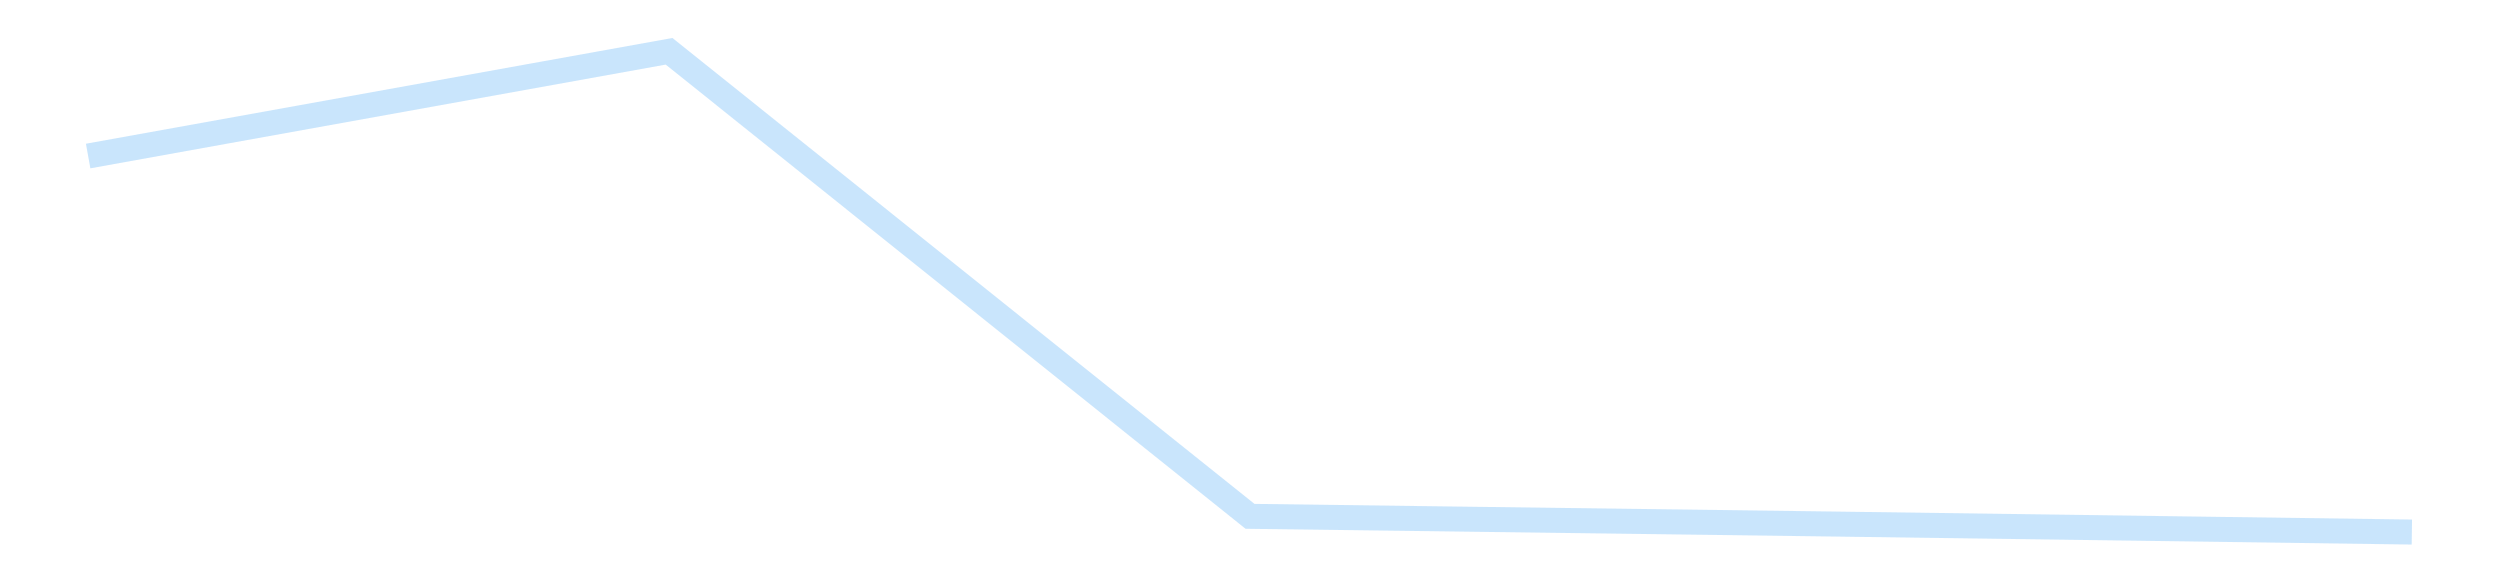 <?xml version='1.0' encoding='utf-8'?>
<svg xmlns="http://www.w3.org/2000/svg" xmlns:xlink="http://www.w3.org/1999/xlink" id="chart-69b7a71b-7fef-4f33-9579-81c0d0eb28fc" class="pygal-chart pygal-sparkline" viewBox="0 0 300 70" width="300" height="70"><!--Generated with pygal 3.0.4 (lxml) ©Kozea 2012-2016 on 2025-11-03--><!--http://pygal.org--><!--http://github.com/Kozea/pygal--><defs><style type="text/css">#chart-69b7a71b-7fef-4f33-9579-81c0d0eb28fc{-webkit-user-select:none;-webkit-font-smoothing:antialiased;font-family:Consolas,"Liberation Mono",Menlo,Courier,monospace}#chart-69b7a71b-7fef-4f33-9579-81c0d0eb28fc .title{font-family:Consolas,"Liberation Mono",Menlo,Courier,monospace;font-size:16px}#chart-69b7a71b-7fef-4f33-9579-81c0d0eb28fc .legends .legend text{font-family:Consolas,"Liberation Mono",Menlo,Courier,monospace;font-size:14px}#chart-69b7a71b-7fef-4f33-9579-81c0d0eb28fc .axis text{font-family:Consolas,"Liberation Mono",Menlo,Courier,monospace;font-size:10px}#chart-69b7a71b-7fef-4f33-9579-81c0d0eb28fc .axis text.major{font-family:Consolas,"Liberation Mono",Menlo,Courier,monospace;font-size:10px}#chart-69b7a71b-7fef-4f33-9579-81c0d0eb28fc .text-overlay text.value{font-family:Consolas,"Liberation Mono",Menlo,Courier,monospace;font-size:16px}#chart-69b7a71b-7fef-4f33-9579-81c0d0eb28fc .text-overlay text.label{font-family:Consolas,"Liberation Mono",Menlo,Courier,monospace;font-size:10px}#chart-69b7a71b-7fef-4f33-9579-81c0d0eb28fc .tooltip{font-family:Consolas,"Liberation Mono",Menlo,Courier,monospace;font-size:14px}#chart-69b7a71b-7fef-4f33-9579-81c0d0eb28fc text.no_data{font-family:Consolas,"Liberation Mono",Menlo,Courier,monospace;font-size:64px}
#chart-69b7a71b-7fef-4f33-9579-81c0d0eb28fc{background-color:transparent}#chart-69b7a71b-7fef-4f33-9579-81c0d0eb28fc path,#chart-69b7a71b-7fef-4f33-9579-81c0d0eb28fc line,#chart-69b7a71b-7fef-4f33-9579-81c0d0eb28fc rect,#chart-69b7a71b-7fef-4f33-9579-81c0d0eb28fc circle{-webkit-transition:150ms;-moz-transition:150ms;transition:150ms}#chart-69b7a71b-7fef-4f33-9579-81c0d0eb28fc .graph &gt; .background{fill:transparent}#chart-69b7a71b-7fef-4f33-9579-81c0d0eb28fc .plot &gt; .background{fill:transparent}#chart-69b7a71b-7fef-4f33-9579-81c0d0eb28fc .graph{fill:rgba(0,0,0,.87)}#chart-69b7a71b-7fef-4f33-9579-81c0d0eb28fc text.no_data{fill:rgba(0,0,0,1)}#chart-69b7a71b-7fef-4f33-9579-81c0d0eb28fc .title{fill:rgba(0,0,0,1)}#chart-69b7a71b-7fef-4f33-9579-81c0d0eb28fc .legends .legend text{fill:rgba(0,0,0,.87)}#chart-69b7a71b-7fef-4f33-9579-81c0d0eb28fc .legends .legend:hover text{fill:rgba(0,0,0,1)}#chart-69b7a71b-7fef-4f33-9579-81c0d0eb28fc .axis .line{stroke:rgba(0,0,0,1)}#chart-69b7a71b-7fef-4f33-9579-81c0d0eb28fc .axis .guide.line{stroke:rgba(0,0,0,.54)}#chart-69b7a71b-7fef-4f33-9579-81c0d0eb28fc .axis .major.line{stroke:rgba(0,0,0,.87)}#chart-69b7a71b-7fef-4f33-9579-81c0d0eb28fc .axis text.major{fill:rgba(0,0,0,1)}#chart-69b7a71b-7fef-4f33-9579-81c0d0eb28fc .axis.y .guides:hover .guide.line,#chart-69b7a71b-7fef-4f33-9579-81c0d0eb28fc .line-graph .axis.x .guides:hover .guide.line,#chart-69b7a71b-7fef-4f33-9579-81c0d0eb28fc .stackedline-graph .axis.x .guides:hover .guide.line,#chart-69b7a71b-7fef-4f33-9579-81c0d0eb28fc .xy-graph .axis.x .guides:hover .guide.line{stroke:rgba(0,0,0,1)}#chart-69b7a71b-7fef-4f33-9579-81c0d0eb28fc .axis .guides:hover text{fill:rgba(0,0,0,1)}#chart-69b7a71b-7fef-4f33-9579-81c0d0eb28fc .reactive{fill-opacity:.7;stroke-opacity:.8;stroke-width:3}#chart-69b7a71b-7fef-4f33-9579-81c0d0eb28fc .ci{stroke:rgba(0,0,0,.87)}#chart-69b7a71b-7fef-4f33-9579-81c0d0eb28fc .reactive.active,#chart-69b7a71b-7fef-4f33-9579-81c0d0eb28fc .active .reactive{fill-opacity:.8;stroke-opacity:.9;stroke-width:4}#chart-69b7a71b-7fef-4f33-9579-81c0d0eb28fc .ci .reactive.active{stroke-width:1.5}#chart-69b7a71b-7fef-4f33-9579-81c0d0eb28fc .series text{fill:rgba(0,0,0,1)}#chart-69b7a71b-7fef-4f33-9579-81c0d0eb28fc .tooltip rect{fill:transparent;stroke:rgba(0,0,0,1);-webkit-transition:opacity 150ms;-moz-transition:opacity 150ms;transition:opacity 150ms}#chart-69b7a71b-7fef-4f33-9579-81c0d0eb28fc .tooltip .label{fill:rgba(0,0,0,.87)}#chart-69b7a71b-7fef-4f33-9579-81c0d0eb28fc .tooltip .label{fill:rgba(0,0,0,.87)}#chart-69b7a71b-7fef-4f33-9579-81c0d0eb28fc .tooltip .legend{font-size:.8em;fill:rgba(0,0,0,.54)}#chart-69b7a71b-7fef-4f33-9579-81c0d0eb28fc .tooltip .x_label{font-size:.6em;fill:rgba(0,0,0,1)}#chart-69b7a71b-7fef-4f33-9579-81c0d0eb28fc .tooltip .xlink{font-size:.5em;text-decoration:underline}#chart-69b7a71b-7fef-4f33-9579-81c0d0eb28fc .tooltip .value{font-size:1.5em}#chart-69b7a71b-7fef-4f33-9579-81c0d0eb28fc .bound{font-size:.5em}#chart-69b7a71b-7fef-4f33-9579-81c0d0eb28fc .max-value{font-size:.75em;fill:rgba(0,0,0,.54)}#chart-69b7a71b-7fef-4f33-9579-81c0d0eb28fc .map-element{fill:transparent;stroke:rgba(0,0,0,.54) !important}#chart-69b7a71b-7fef-4f33-9579-81c0d0eb28fc .map-element .reactive{fill-opacity:inherit;stroke-opacity:inherit}#chart-69b7a71b-7fef-4f33-9579-81c0d0eb28fc .color-0,#chart-69b7a71b-7fef-4f33-9579-81c0d0eb28fc .color-0 a:visited{stroke:#bbdefb;fill:#bbdefb}#chart-69b7a71b-7fef-4f33-9579-81c0d0eb28fc .text-overlay .color-0 text{fill:black}
#chart-69b7a71b-7fef-4f33-9579-81c0d0eb28fc text.no_data{text-anchor:middle}#chart-69b7a71b-7fef-4f33-9579-81c0d0eb28fc .guide.line{fill:none}#chart-69b7a71b-7fef-4f33-9579-81c0d0eb28fc .centered{text-anchor:middle}#chart-69b7a71b-7fef-4f33-9579-81c0d0eb28fc .title{text-anchor:middle}#chart-69b7a71b-7fef-4f33-9579-81c0d0eb28fc .legends .legend text{fill-opacity:1}#chart-69b7a71b-7fef-4f33-9579-81c0d0eb28fc .axis.x text{text-anchor:middle}#chart-69b7a71b-7fef-4f33-9579-81c0d0eb28fc .axis.x:not(.web) text[transform]{text-anchor:start}#chart-69b7a71b-7fef-4f33-9579-81c0d0eb28fc .axis.x:not(.web) text[transform].backwards{text-anchor:end}#chart-69b7a71b-7fef-4f33-9579-81c0d0eb28fc .axis.y text{text-anchor:end}#chart-69b7a71b-7fef-4f33-9579-81c0d0eb28fc .axis.y text[transform].backwards{text-anchor:start}#chart-69b7a71b-7fef-4f33-9579-81c0d0eb28fc .axis.y2 text{text-anchor:start}#chart-69b7a71b-7fef-4f33-9579-81c0d0eb28fc .axis.y2 text[transform].backwards{text-anchor:end}#chart-69b7a71b-7fef-4f33-9579-81c0d0eb28fc .axis .guide.line{stroke-dasharray:4,4;stroke:black}#chart-69b7a71b-7fef-4f33-9579-81c0d0eb28fc .axis .major.guide.line{stroke-dasharray:6,6;stroke:black}#chart-69b7a71b-7fef-4f33-9579-81c0d0eb28fc .horizontal .axis.y .guide.line,#chart-69b7a71b-7fef-4f33-9579-81c0d0eb28fc .horizontal .axis.y2 .guide.line,#chart-69b7a71b-7fef-4f33-9579-81c0d0eb28fc .vertical .axis.x .guide.line{opacity:0}#chart-69b7a71b-7fef-4f33-9579-81c0d0eb28fc .horizontal .axis.always_show .guide.line,#chart-69b7a71b-7fef-4f33-9579-81c0d0eb28fc .vertical .axis.always_show .guide.line{opacity:1 !important}#chart-69b7a71b-7fef-4f33-9579-81c0d0eb28fc .axis.y .guides:hover .guide.line,#chart-69b7a71b-7fef-4f33-9579-81c0d0eb28fc .axis.y2 .guides:hover .guide.line,#chart-69b7a71b-7fef-4f33-9579-81c0d0eb28fc .axis.x .guides:hover .guide.line{opacity:1}#chart-69b7a71b-7fef-4f33-9579-81c0d0eb28fc .axis .guides:hover text{opacity:1}#chart-69b7a71b-7fef-4f33-9579-81c0d0eb28fc .nofill{fill:none}#chart-69b7a71b-7fef-4f33-9579-81c0d0eb28fc .subtle-fill{fill-opacity:.2}#chart-69b7a71b-7fef-4f33-9579-81c0d0eb28fc .dot{stroke-width:1px;fill-opacity:1;stroke-opacity:1}#chart-69b7a71b-7fef-4f33-9579-81c0d0eb28fc .dot.active{stroke-width:5px}#chart-69b7a71b-7fef-4f33-9579-81c0d0eb28fc .dot.negative{fill:transparent}#chart-69b7a71b-7fef-4f33-9579-81c0d0eb28fc text,#chart-69b7a71b-7fef-4f33-9579-81c0d0eb28fc tspan{stroke:none !important}#chart-69b7a71b-7fef-4f33-9579-81c0d0eb28fc .series text.active{opacity:1}#chart-69b7a71b-7fef-4f33-9579-81c0d0eb28fc .tooltip rect{fill-opacity:.95;stroke-width:.5}#chart-69b7a71b-7fef-4f33-9579-81c0d0eb28fc .tooltip text{fill-opacity:1}#chart-69b7a71b-7fef-4f33-9579-81c0d0eb28fc .showable{visibility:hidden}#chart-69b7a71b-7fef-4f33-9579-81c0d0eb28fc .showable.shown{visibility:visible}#chart-69b7a71b-7fef-4f33-9579-81c0d0eb28fc .gauge-background{fill:rgba(229,229,229,1);stroke:none}#chart-69b7a71b-7fef-4f33-9579-81c0d0eb28fc .bg-lines{stroke:transparent;stroke-width:2px}</style><script type="text/javascript">window.pygal = window.pygal || {};window.pygal.config = window.pygal.config || {};window.pygal.config['69b7a71b-7fef-4f33-9579-81c0d0eb28fc'] = {"allow_interruptions": false, "box_mode": "extremes", "classes": ["pygal-chart", "pygal-sparkline"], "css": ["file://style.css", "file://graph.css"], "defs": [], "disable_xml_declaration": false, "dots_size": 2.5, "dynamic_print_values": false, "explicit_size": true, "fill": false, "force_uri_protocol": "https", "formatter": null, "half_pie": false, "height": 70, "include_x_axis": false, "inner_radius": 0, "interpolate": null, "interpolation_parameters": {}, "interpolation_precision": 250, "inverse_y_axis": false, "js": [], "legend_at_bottom": false, "legend_at_bottom_columns": null, "legend_box_size": 12, "logarithmic": false, "margin": 5, "margin_bottom": null, "margin_left": null, "margin_right": null, "margin_top": null, "max_scale": 2, "min_scale": 1, "missing_value_fill_truncation": "x", "no_data_text": "", "no_prefix": false, "order_min": null, "pretty_print": false, "print_labels": false, "print_values": false, "print_values_position": "center", "print_zeroes": true, "range": null, "rounded_bars": null, "secondary_range": null, "show_dots": false, "show_legend": false, "show_minor_x_labels": true, "show_minor_y_labels": true, "show_only_major_dots": false, "show_x_guides": false, "show_x_labels": false, "show_y_guides": true, "show_y_labels": false, "spacing": 0, "stack_from_top": false, "strict": false, "stroke": true, "stroke_style": null, "style": {"background": "transparent", "ci_colors": [], "colors": ["#bbdefb"], "dot_opacity": "1", "font_family": "Consolas, \"Liberation Mono\", Menlo, Courier, monospace", "foreground": "rgba(0, 0, 0, .87)", "foreground_strong": "rgba(0, 0, 0, 1)", "foreground_subtle": "rgba(0, 0, 0, .54)", "guide_stroke_color": "black", "guide_stroke_dasharray": "4,4", "label_font_family": "Consolas, \"Liberation Mono\", Menlo, Courier, monospace", "label_font_size": 10, "legend_font_family": "Consolas, \"Liberation Mono\", Menlo, Courier, monospace", "legend_font_size": 14, "major_guide_stroke_color": "black", "major_guide_stroke_dasharray": "6,6", "major_label_font_family": "Consolas, \"Liberation Mono\", Menlo, Courier, monospace", "major_label_font_size": 10, "no_data_font_family": "Consolas, \"Liberation Mono\", Menlo, Courier, monospace", "no_data_font_size": 64, "opacity": ".7", "opacity_hover": ".8", "plot_background": "transparent", "stroke_opacity": ".8", "stroke_opacity_hover": ".9", "stroke_width": 3, "stroke_width_hover": "4", "title_font_family": "Consolas, \"Liberation Mono\", Menlo, Courier, monospace", "title_font_size": 16, "tooltip_font_family": "Consolas, \"Liberation Mono\", Menlo, Courier, monospace", "tooltip_font_size": 14, "transition": "150ms", "value_background": "rgba(229, 229, 229, 1)", "value_colors": [], "value_font_family": "Consolas, \"Liberation Mono\", Menlo, Courier, monospace", "value_font_size": 16, "value_label_font_family": "Consolas, \"Liberation Mono\", Menlo, Courier, monospace", "value_label_font_size": 10}, "title": null, "tooltip_border_radius": 0, "tooltip_fancy_mode": true, "truncate_label": null, "truncate_legend": null, "width": 300, "x_label_rotation": 0, "x_labels": null, "x_labels_major": null, "x_labels_major_count": null, "x_labels_major_every": null, "x_title": null, "xrange": null, "y_label_rotation": 0, "y_labels": null, "y_labels_major": null, "y_labels_major_count": null, "y_labels_major_every": null, "y_title": null, "zero": 0, "legends": [""]}</script></defs><title>Pygal</title><g class="graph line-graph vertical"><rect x="0" y="0" width="300" height="70" class="background"/><g transform="translate(5, 5)" class="plot"><rect x="0" y="0" width="290" height="60" class="background"/><g class="series serie-0 color-0"><path d="M5.577 13.723 L75.288 1.154 145 56.96 214.712 57.88 284.423 58.846" class="line reactive nofill"/></g></g><g class="titles"/><g transform="translate(5, 5)" class="plot overlay"><g class="series serie-0 color-0"/></g><g transform="translate(5, 5)" class="plot text-overlay"><g class="series serie-0 color-0"/></g><g transform="translate(5, 5)" class="plot tooltip-overlay"><g transform="translate(0 0)" style="opacity: 0" class="tooltip"><rect rx="0" ry="0" width="0" height="0" class="tooltip-box"/><g class="text"/></g></g></g></svg>